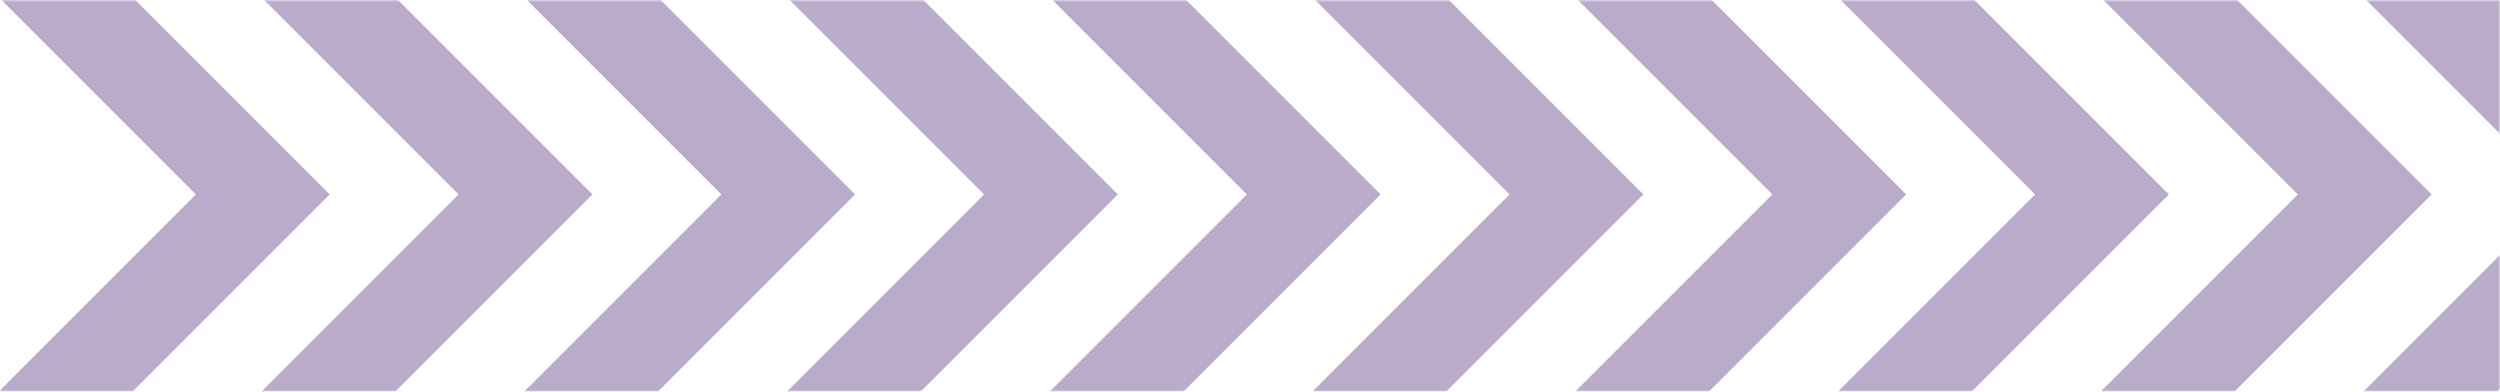 <?xml version="1.0" encoding="UTF-8"?> <svg xmlns="http://www.w3.org/2000/svg" width="600" height="94" viewBox="0 0 600 94" fill="none"><mask id="mask0_1945_483" style="mask-type:alpha" maskUnits="userSpaceOnUse" x="0" y="0" width="600" height="94"><rect y="94" width="94" height="600" transform="rotate(-90 0 94)" fill="#D9D9D9"></rect></mask><g mask="url(#mask0_1945_483)"><path fill-rule="evenodd" clip-rule="evenodd" d="M614.537 46.662L538.866 122.332L614.537 198.003L546.892 265.648L562.944 281.7L646.641 198.003L570.971 122.332L646.641 46.662L570.971 -29.009L646.641 -104.679L562.944 -188.376L546.892 -172.324L614.537 -104.679L538.866 -29.009L614.537 46.662ZM551.478 46.662L475.808 122.332L551.478 198.003L483.834 265.648L499.886 281.7L583.583 198.003L507.912 122.332L583.583 46.662L507.912 -29.009L583.583 -104.679L499.886 -188.376L483.834 -172.324L551.478 -104.679L475.808 -29.009L551.478 46.662ZM47.01 46.663L-28.661 122.333L47.01 198.004L-20.635 265.649L-4.582 281.701L79.114 198.004L3.444 122.333L79.114 46.663L3.444 -29.008L79.114 -104.678L-4.582 -188.375L-20.635 -172.323L47.01 -104.678L-28.661 -29.008L47.01 46.663ZM349.689 122.333L425.36 46.663L349.689 -29.008L425.36 -104.678L357.716 -172.323L373.768 -188.375L457.464 -104.678L381.794 -29.008L457.464 46.663L381.794 122.333L457.464 198.004L373.768 281.701L357.716 265.649L425.36 198.004L349.689 122.333ZM299.243 46.663L223.573 122.333L299.243 198.004L231.599 265.649L247.651 281.701L331.348 198.004L255.677 122.333L331.348 46.663L255.677 -29.008L331.348 -104.678L247.651 -188.375L231.599 -172.323L299.243 -104.678L223.573 -29.008L299.243 46.663ZM97.455 122.333L173.125 46.663L97.455 -29.008L173.125 -104.678L105.481 -172.323L121.533 -188.375L205.23 -104.678L129.559 -29.008L205.23 46.663L129.559 122.333L205.23 198.004L121.533 281.701L105.481 265.649L173.125 198.004L97.455 122.333ZM34.397 122.333L110.068 46.663L34.397 -29.008L110.068 -104.678L42.423 -172.323L58.476 -188.375L142.172 -104.678L66.502 -29.008L142.172 46.663L66.502 122.333L142.172 198.004L58.476 281.701L42.423 265.649L110.068 198.004L34.397 122.333ZM488.419 46.662L412.748 122.332L488.419 198.003L420.774 265.648L436.826 281.7L520.523 198.003L444.852 122.332L520.523 46.662L444.852 -29.009L520.523 -104.679L436.826 -188.376L420.774 -172.324L488.419 -104.679L412.748 -29.009L488.419 46.662ZM286.632 122.333L362.302 46.663L286.632 -29.008L362.302 -104.678L294.658 -172.323L310.71 -188.375L394.407 -104.678L318.736 -29.008L394.407 46.663L318.736 122.333L394.407 198.004L310.71 281.701L294.658 265.649L362.302 198.004L286.632 122.333ZM236.184 46.663L160.514 122.333L236.184 198.004L168.54 265.649L184.592 281.701L268.288 198.004L192.618 122.333L268.288 46.663L192.618 -29.008L268.288 -104.678L184.592 -188.375L168.54 -172.323L236.184 -104.678L160.514 -29.008L236.184 46.663Z" fill="#BAABCA"></path></g></svg> 